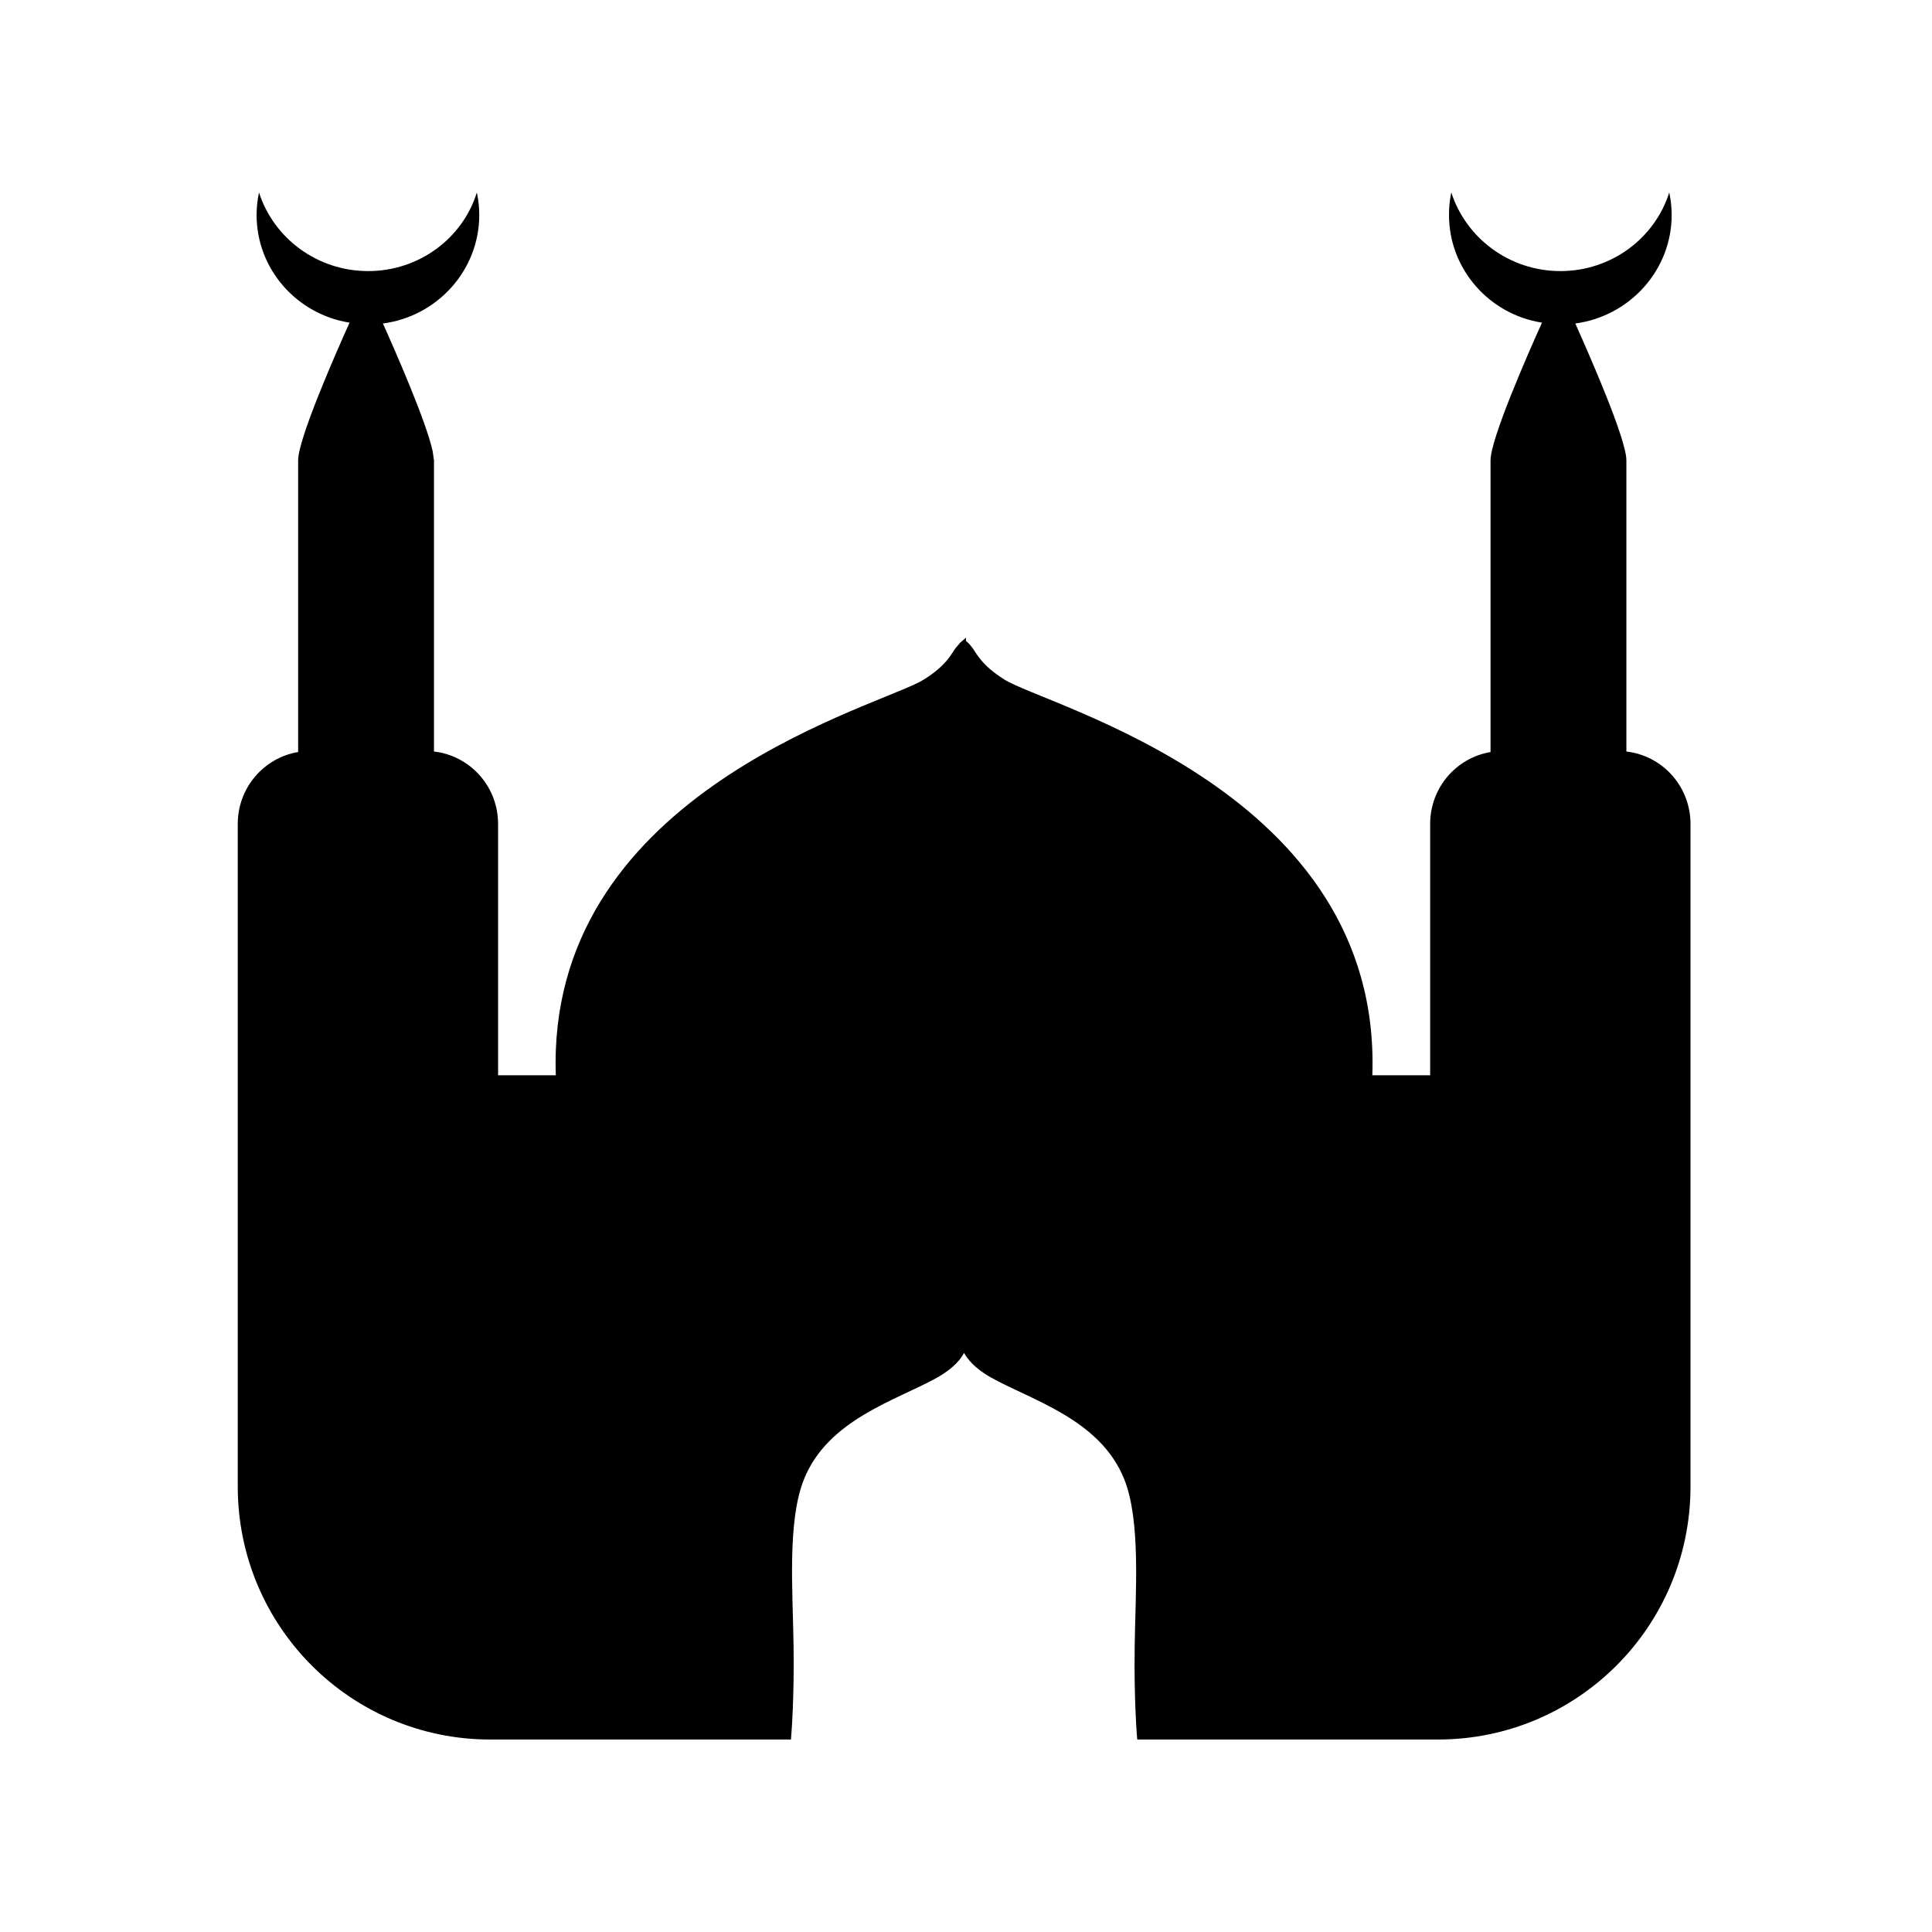 <?xml version="1.0" encoding="UTF-8"?>
<svg width="16px" height="16px" viewBox="0 0 16 16" version="1.1" xmlns="http://www.w3.org/2000/svg" xmlns:xlink="http://www.w3.org/1999/xlink">
    <title>Favicon Export/safari-pinned-tab</title>
    <g id="Favicon" stroke="none" stroke-width="1" fill="none" fill-rule="evenodd">
        <g id="Safari-Pinned-Tab" transform="translate(-150, -424)" fill="#000000">
            <g id="Useless-Layers" transform="translate(149, 150)">
                <g id="Export" transform="translate(1, 274)">
                    <path d="M13.824,1.594 C13.837,1.654 13.844,1.716 13.844,1.78 C13.844,2.238 13.496,2.619 13.046,2.679 C13.168,2.952 13.469,3.637 13.469,3.812 L13.469,6.224 L13.494,6.227 C13.782,6.273 14,6.522 14,6.824 L14,12.311 C14,13.469 13.064,14.406 11.908,14.406 L9.418,14.406 C9.418,14.406 9.39,14.096 9.397,13.63 C9.403,13.187 9.449,12.596 9.31,12.249 C9.111,11.753 8.54,11.595 8.207,11.408 C8.068,11.33 8.008,11.249 7.984,11.204 C7.961,11.249 7.901,11.33 7.762,11.408 C7.429,11.595 6.858,11.753 6.659,12.249 C6.518,12.596 6.566,13.187 6.572,13.63 C6.578,14.049 6.556,14.343 6.551,14.397 L6.55,14.406 L4.06,14.406 C2.905,14.406 1.969,13.469 1.969,12.311 L1.969,6.824 C1.969,6.524 2.184,6.276 2.469,6.228 L2.469,3.812 C2.469,3.636 2.773,2.942 2.895,2.672 C2.459,2.603 2.125,2.23 2.125,1.78 C2.125,1.716 2.132,1.654 2.145,1.594 C2.266,1.972 2.626,2.245 3.049,2.245 C3.472,2.245 3.832,1.972 3.949,1.594 C3.962,1.654 3.969,1.716 3.969,1.78 C3.969,2.238 3.622,2.62 3.171,2.679 C3.28,2.921 3.529,3.49 3.583,3.736 L3.594,3.812 L3.594,6.224 L3.619,6.227 C3.907,6.273 4.125,6.522 4.125,6.824 L4.125,8.905 L4.603,8.905 C4.524,6.619 7.131,5.895 7.613,5.649 L7.654,5.626 C7.836,5.51 7.872,5.426 7.913,5.368 L7.953,5.321 L7.953,5.321 L8,5.281 L8,5.308 L8.015,5.321 C8.03,5.336 8.043,5.351 8.055,5.368 C8.096,5.426 8.133,5.51 8.315,5.626 C8.661,5.849 11.448,6.543 11.365,8.905 L11.844,8.905 L11.844,6.824 C11.844,6.524 12.059,6.276 12.344,6.228 L12.344,3.812 C12.344,3.636 12.648,2.942 12.77,2.672 C12.334,2.604 12,2.23 12,1.78 C12,1.716 12.006,1.654 12.019,1.594 C12.141,1.972 12.5,2.245 12.923,2.245 C13.345,2.245 13.705,1.972 13.824,1.594 Z" id="Safari-Pinned-Tab"></path>
                </g>
            </g>
        </g>
    </g>
</svg>